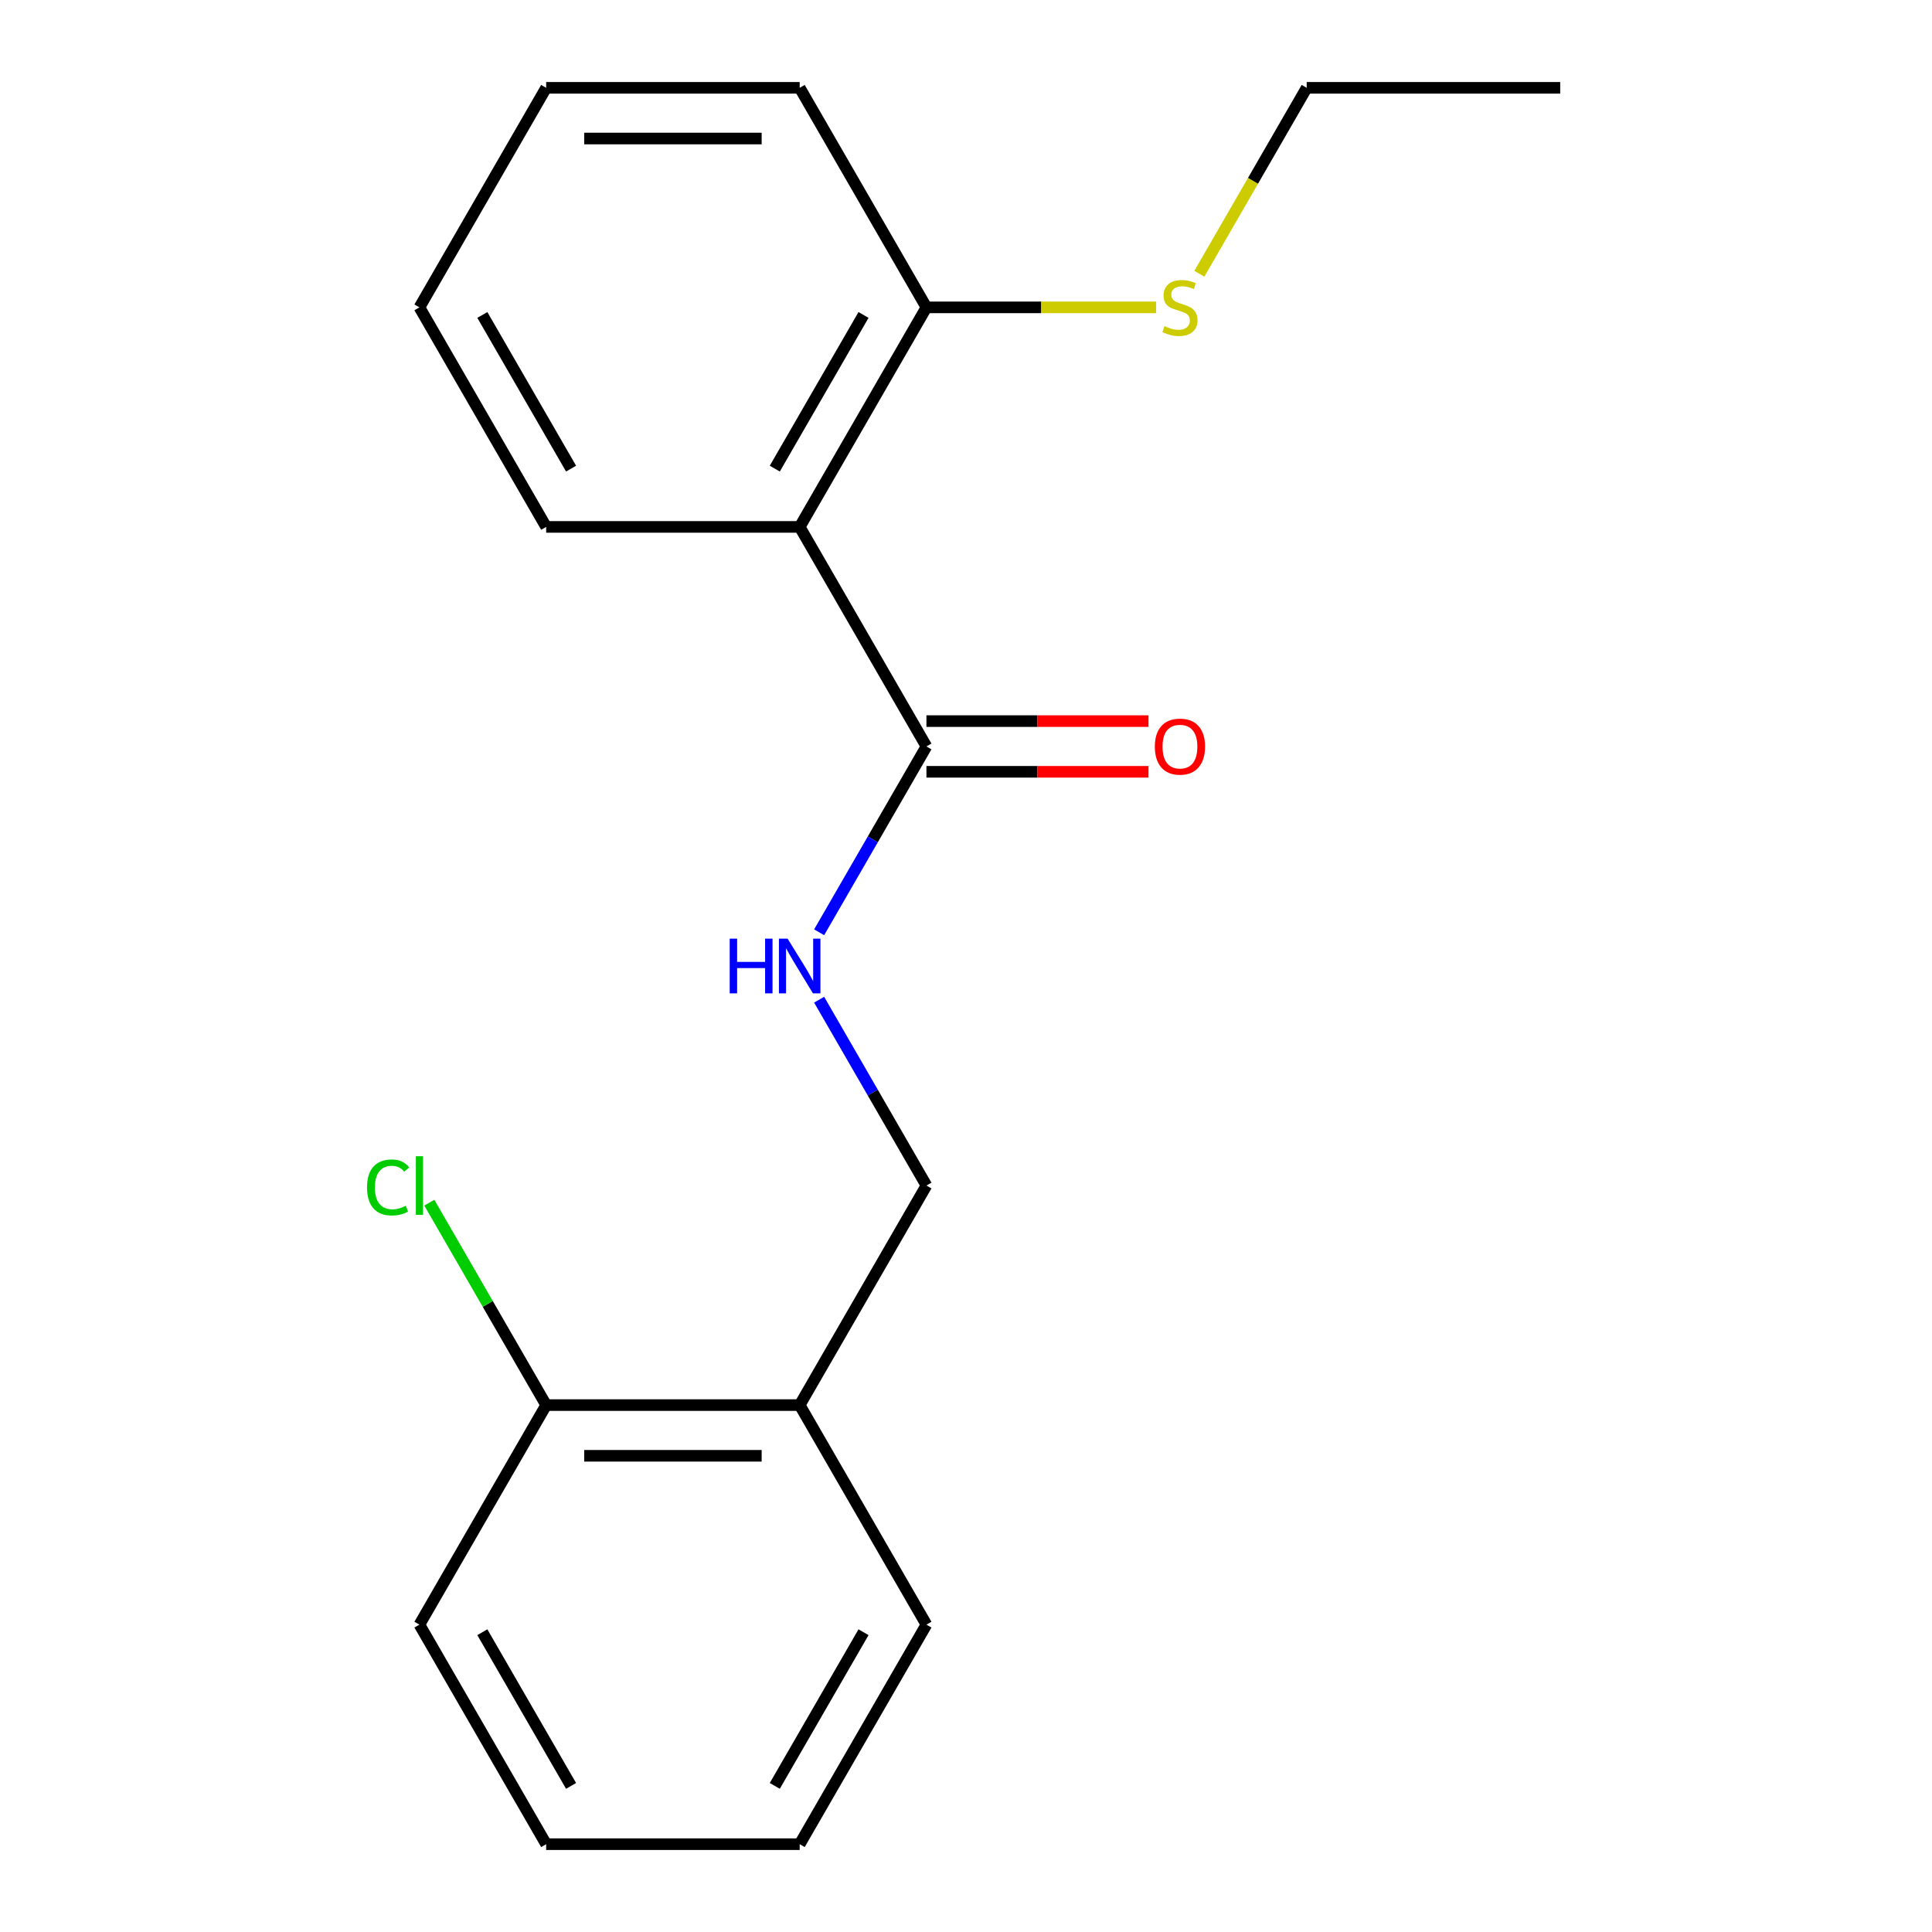<?xml version='1.0' encoding='iso-8859-1'?>
<svg version='1.1' baseProfile='full'
              xmlns='http://www.w3.org/2000/svg'
                      xmlns:rdkit='http://www.rdkit.org/xml'
                      xmlns:xlink='http://www.w3.org/1999/xlink'
                  xml:space='preserve'
width='1000px' height='1000px' viewBox='0 0 1000 1000'>
<!-- END OF HEADER -->
<rect style='opacity:1.0;fill:#FFFFFF;stroke:none' width='1000' height='1000' x='0' y='0'> </rect>
<path class='bond-0' d='M 413.915,272.727 L 479.523,386.364' style='fill:none;fill-rule:evenodd;stroke:#000000;stroke-width:6px;stroke-linecap:butt;stroke-linejoin:miter;stroke-opacity:1' />
<path class='bond-3' d='M 413.915,272.727 L 479.523,159.091' style='fill:none;fill-rule:evenodd;stroke:#000000;stroke-width:6px;stroke-linecap:butt;stroke-linejoin:miter;stroke-opacity:1' />
<path class='bond-3' d='M 401.029,242.56 L 446.955,163.015' style='fill:none;fill-rule:evenodd;stroke:#000000;stroke-width:6px;stroke-linecap:butt;stroke-linejoin:miter;stroke-opacity:1' />
<path class='bond-9' d='M 413.915,272.727 L 282.699,272.727' style='fill:none;fill-rule:evenodd;stroke:#000000;stroke-width:6px;stroke-linecap:butt;stroke-linejoin:miter;stroke-opacity:1' />
<path class='bond-1' d='M 479.523,386.364 L 451.754,434.462' style='fill:none;fill-rule:evenodd;stroke:#000000;stroke-width:6px;stroke-linecap:butt;stroke-linejoin:miter;stroke-opacity:1' />
<path class='bond-1' d='M 451.754,434.462 L 423.985,482.56' style='fill:none;fill-rule:evenodd;stroke:#0000FF;stroke-width:6px;stroke-linecap:butt;stroke-linejoin:miter;stroke-opacity:1' />
<path class='bond-5' d='M 479.523,399.485 L 536.991,399.485' style='fill:none;fill-rule:evenodd;stroke:#000000;stroke-width:6px;stroke-linecap:butt;stroke-linejoin:miter;stroke-opacity:1' />
<path class='bond-5' d='M 536.991,399.485 L 594.459,399.485' style='fill:none;fill-rule:evenodd;stroke:#FF0000;stroke-width:6px;stroke-linecap:butt;stroke-linejoin:miter;stroke-opacity:1' />
<path class='bond-5' d='M 479.523,373.242 L 536.991,373.242' style='fill:none;fill-rule:evenodd;stroke:#000000;stroke-width:6px;stroke-linecap:butt;stroke-linejoin:miter;stroke-opacity:1' />
<path class='bond-5' d='M 536.991,373.242 L 594.459,373.242' style='fill:none;fill-rule:evenodd;stroke:#FF0000;stroke-width:6px;stroke-linecap:butt;stroke-linejoin:miter;stroke-opacity:1' />
<path class='bond-4' d='M 423.985,517.44 L 451.754,565.538' style='fill:none;fill-rule:evenodd;stroke:#0000FF;stroke-width:6px;stroke-linecap:butt;stroke-linejoin:miter;stroke-opacity:1' />
<path class='bond-4' d='M 451.754,565.538 L 479.523,613.636' style='fill:none;fill-rule:evenodd;stroke:#000000;stroke-width:6px;stroke-linecap:butt;stroke-linejoin:miter;stroke-opacity:1' />
<path class='bond-2' d='M 413.915,727.273 L 479.523,613.636' style='fill:none;fill-rule:evenodd;stroke:#000000;stroke-width:6px;stroke-linecap:butt;stroke-linejoin:miter;stroke-opacity:1' />
<path class='bond-6' d='M 413.915,727.273 L 282.699,727.273' style='fill:none;fill-rule:evenodd;stroke:#000000;stroke-width:6px;stroke-linecap:butt;stroke-linejoin:miter;stroke-opacity:1' />
<path class='bond-6' d='M 394.233,753.516 L 302.382,753.516' style='fill:none;fill-rule:evenodd;stroke:#000000;stroke-width:6px;stroke-linecap:butt;stroke-linejoin:miter;stroke-opacity:1' />
<path class='bond-10' d='M 413.915,727.273 L 479.523,840.909' style='fill:none;fill-rule:evenodd;stroke:#000000;stroke-width:6px;stroke-linecap:butt;stroke-linejoin:miter;stroke-opacity:1' />
<path class='bond-7' d='M 479.523,159.091 L 538.951,159.091' style='fill:none;fill-rule:evenodd;stroke:#000000;stroke-width:6px;stroke-linecap:butt;stroke-linejoin:miter;stroke-opacity:1' />
<path class='bond-7' d='M 538.951,159.091 L 598.379,159.091' style='fill:none;fill-rule:evenodd;stroke:#CCCC00;stroke-width:6px;stroke-linecap:butt;stroke-linejoin:miter;stroke-opacity:1' />
<path class='bond-11' d='M 479.523,159.091 L 413.915,45.455' style='fill:none;fill-rule:evenodd;stroke:#000000;stroke-width:6px;stroke-linecap:butt;stroke-linejoin:miter;stroke-opacity:1' />
<path class='bond-8' d='M 282.699,727.273 L 252.456,674.889' style='fill:none;fill-rule:evenodd;stroke:#000000;stroke-width:6px;stroke-linecap:butt;stroke-linejoin:miter;stroke-opacity:1' />
<path class='bond-8' d='M 252.456,674.889 L 222.212,622.505' style='fill:none;fill-rule:evenodd;stroke:#00CC00;stroke-width:6px;stroke-linecap:butt;stroke-linejoin:miter;stroke-opacity:1' />
<path class='bond-12' d='M 282.699,727.273 L 217.091,840.909' style='fill:none;fill-rule:evenodd;stroke:#000000;stroke-width:6px;stroke-linecap:butt;stroke-linejoin:miter;stroke-opacity:1' />
<path class='bond-13' d='M 620.785,141.691 L 648.566,93.573' style='fill:none;fill-rule:evenodd;stroke:#CCCC00;stroke-width:6px;stroke-linecap:butt;stroke-linejoin:miter;stroke-opacity:1' />
<path class='bond-13' d='M 648.566,93.573 L 676.347,45.455' style='fill:none;fill-rule:evenodd;stroke:#000000;stroke-width:6px;stroke-linecap:butt;stroke-linejoin:miter;stroke-opacity:1' />
<path class='bond-14' d='M 282.699,272.727 L 217.091,159.091' style='fill:none;fill-rule:evenodd;stroke:#000000;stroke-width:6px;stroke-linecap:butt;stroke-linejoin:miter;stroke-opacity:1' />
<path class='bond-14' d='M 295.585,242.56 L 249.66,163.015' style='fill:none;fill-rule:evenodd;stroke:#000000;stroke-width:6px;stroke-linecap:butt;stroke-linejoin:miter;stroke-opacity:1' />
<path class='bond-16' d='M 479.523,840.909 L 413.915,954.545' style='fill:none;fill-rule:evenodd;stroke:#000000;stroke-width:6px;stroke-linecap:butt;stroke-linejoin:miter;stroke-opacity:1' />
<path class='bond-16' d='M 446.955,844.833 L 401.029,924.378' style='fill:none;fill-rule:evenodd;stroke:#000000;stroke-width:6px;stroke-linecap:butt;stroke-linejoin:miter;stroke-opacity:1' />
<path class='bond-19' d='M 413.915,45.455 L 282.699,45.455' style='fill:none;fill-rule:evenodd;stroke:#000000;stroke-width:6px;stroke-linecap:butt;stroke-linejoin:miter;stroke-opacity:1' />
<path class='bond-19' d='M 394.233,71.698 L 302.382,71.698' style='fill:none;fill-rule:evenodd;stroke:#000000;stroke-width:6px;stroke-linecap:butt;stroke-linejoin:miter;stroke-opacity:1' />
<path class='bond-20' d='M 217.091,840.909 L 282.699,954.545' style='fill:none;fill-rule:evenodd;stroke:#000000;stroke-width:6px;stroke-linecap:butt;stroke-linejoin:miter;stroke-opacity:1' />
<path class='bond-20' d='M 249.66,844.833 L 295.585,924.378' style='fill:none;fill-rule:evenodd;stroke:#000000;stroke-width:6px;stroke-linecap:butt;stroke-linejoin:miter;stroke-opacity:1' />
<path class='bond-15' d='M 676.347,45.455 L 807.563,45.455' style='fill:none;fill-rule:evenodd;stroke:#000000;stroke-width:6px;stroke-linecap:butt;stroke-linejoin:miter;stroke-opacity:1' />
<path class='bond-17' d='M 217.091,159.091 L 282.699,45.455' style='fill:none;fill-rule:evenodd;stroke:#000000;stroke-width:6px;stroke-linecap:butt;stroke-linejoin:miter;stroke-opacity:1' />
<path class='bond-18' d='M 413.915,954.545 L 282.699,954.545' style='fill:none;fill-rule:evenodd;stroke:#000000;stroke-width:6px;stroke-linecap:butt;stroke-linejoin:miter;stroke-opacity:1' />
<path  class='atom-2' d='M 377.695 485.84
L 381.535 485.84
L 381.535 497.88
L 396.015 497.88
L 396.015 485.84
L 399.855 485.84
L 399.855 514.16
L 396.015 514.16
L 396.015 501.08
L 381.535 501.08
L 381.535 514.16
L 377.695 514.16
L 377.695 485.84
' fill='#0000FF'/>
<path  class='atom-2' d='M 407.655 485.84
L 416.935 500.84
Q 417.855 502.32, 419.335 505
Q 420.815 507.68, 420.895 507.84
L 420.895 485.84
L 424.655 485.84
L 424.655 514.16
L 420.775 514.16
L 410.815 497.76
Q 409.655 495.84, 408.415 493.64
Q 407.215 491.44, 406.855 490.76
L 406.855 514.16
L 403.175 514.16
L 403.175 485.84
L 407.655 485.84
' fill='#0000FF'/>
<path  class='atom-6' d='M 597.739 386.444
Q 597.739 379.644, 601.099 375.844
Q 604.459 372.044, 610.739 372.044
Q 617.019 372.044, 620.379 375.844
Q 623.739 379.644, 623.739 386.444
Q 623.739 393.324, 620.339 397.244
Q 616.939 401.124, 610.739 401.124
Q 604.499 401.124, 601.099 397.244
Q 597.739 393.364, 597.739 386.444
M 610.739 397.924
Q 615.059 397.924, 617.379 395.044
Q 619.739 392.124, 619.739 386.444
Q 619.739 380.884, 617.379 378.084
Q 615.059 375.244, 610.739 375.244
Q 606.419 375.244, 604.059 378.044
Q 601.739 380.844, 601.739 386.444
Q 601.739 392.164, 604.059 395.044
Q 606.419 397.924, 610.739 397.924
' fill='#FF0000'/>
<path  class='atom-8' d='M 602.739 168.811
Q 603.059 168.931, 604.379 169.491
Q 605.699 170.051, 607.139 170.411
Q 608.619 170.731, 610.059 170.731
Q 612.739 170.731, 614.299 169.451
Q 615.859 168.131, 615.859 165.851
Q 615.859 164.291, 615.059 163.331
Q 614.299 162.371, 613.099 161.851
Q 611.899 161.331, 609.899 160.731
Q 607.379 159.971, 605.859 159.251
Q 604.379 158.531, 603.299 157.011
Q 602.259 155.491, 602.259 152.931
Q 602.259 149.371, 604.659 147.171
Q 607.099 144.971, 611.899 144.971
Q 615.179 144.971, 618.899 146.531
L 617.979 149.611
Q 614.579 148.211, 612.019 148.211
Q 609.259 148.211, 607.739 149.371
Q 606.219 150.491, 606.259 152.451
Q 606.259 153.971, 607.019 154.891
Q 607.819 155.811, 608.939 156.331
Q 610.099 156.851, 612.019 157.451
Q 614.579 158.251, 616.099 159.051
Q 617.619 159.851, 618.699 161.491
Q 619.819 163.091, 619.819 165.851
Q 619.819 169.771, 617.179 171.891
Q 614.579 173.971, 610.219 173.971
Q 607.699 173.971, 605.779 173.411
Q 603.899 172.891, 601.659 171.971
L 602.739 168.811
' fill='#CCCC00'/>
<path  class='atom-9' d='M 189.971 614.616
Q 189.971 607.576, 193.251 603.896
Q 196.571 600.176, 202.851 600.176
Q 208.691 600.176, 211.811 604.296
L 209.171 606.456
Q 206.891 603.456, 202.851 603.456
Q 198.571 603.456, 196.291 606.336
Q 194.051 609.176, 194.051 614.616
Q 194.051 620.216, 196.371 623.096
Q 198.731 625.976, 203.291 625.976
Q 206.411 625.976, 210.051 624.096
L 211.171 627.096
Q 209.691 628.056, 207.451 628.616
Q 205.211 629.176, 202.731 629.176
Q 196.571 629.176, 193.251 625.416
Q 189.971 621.656, 189.971 614.616
' fill='#00CC00'/>
<path  class='atom-9' d='M 215.251 598.456
L 218.931 598.456
L 218.931 628.816
L 215.251 628.816
L 215.251 598.456
' fill='#00CC00'/>
</svg>
